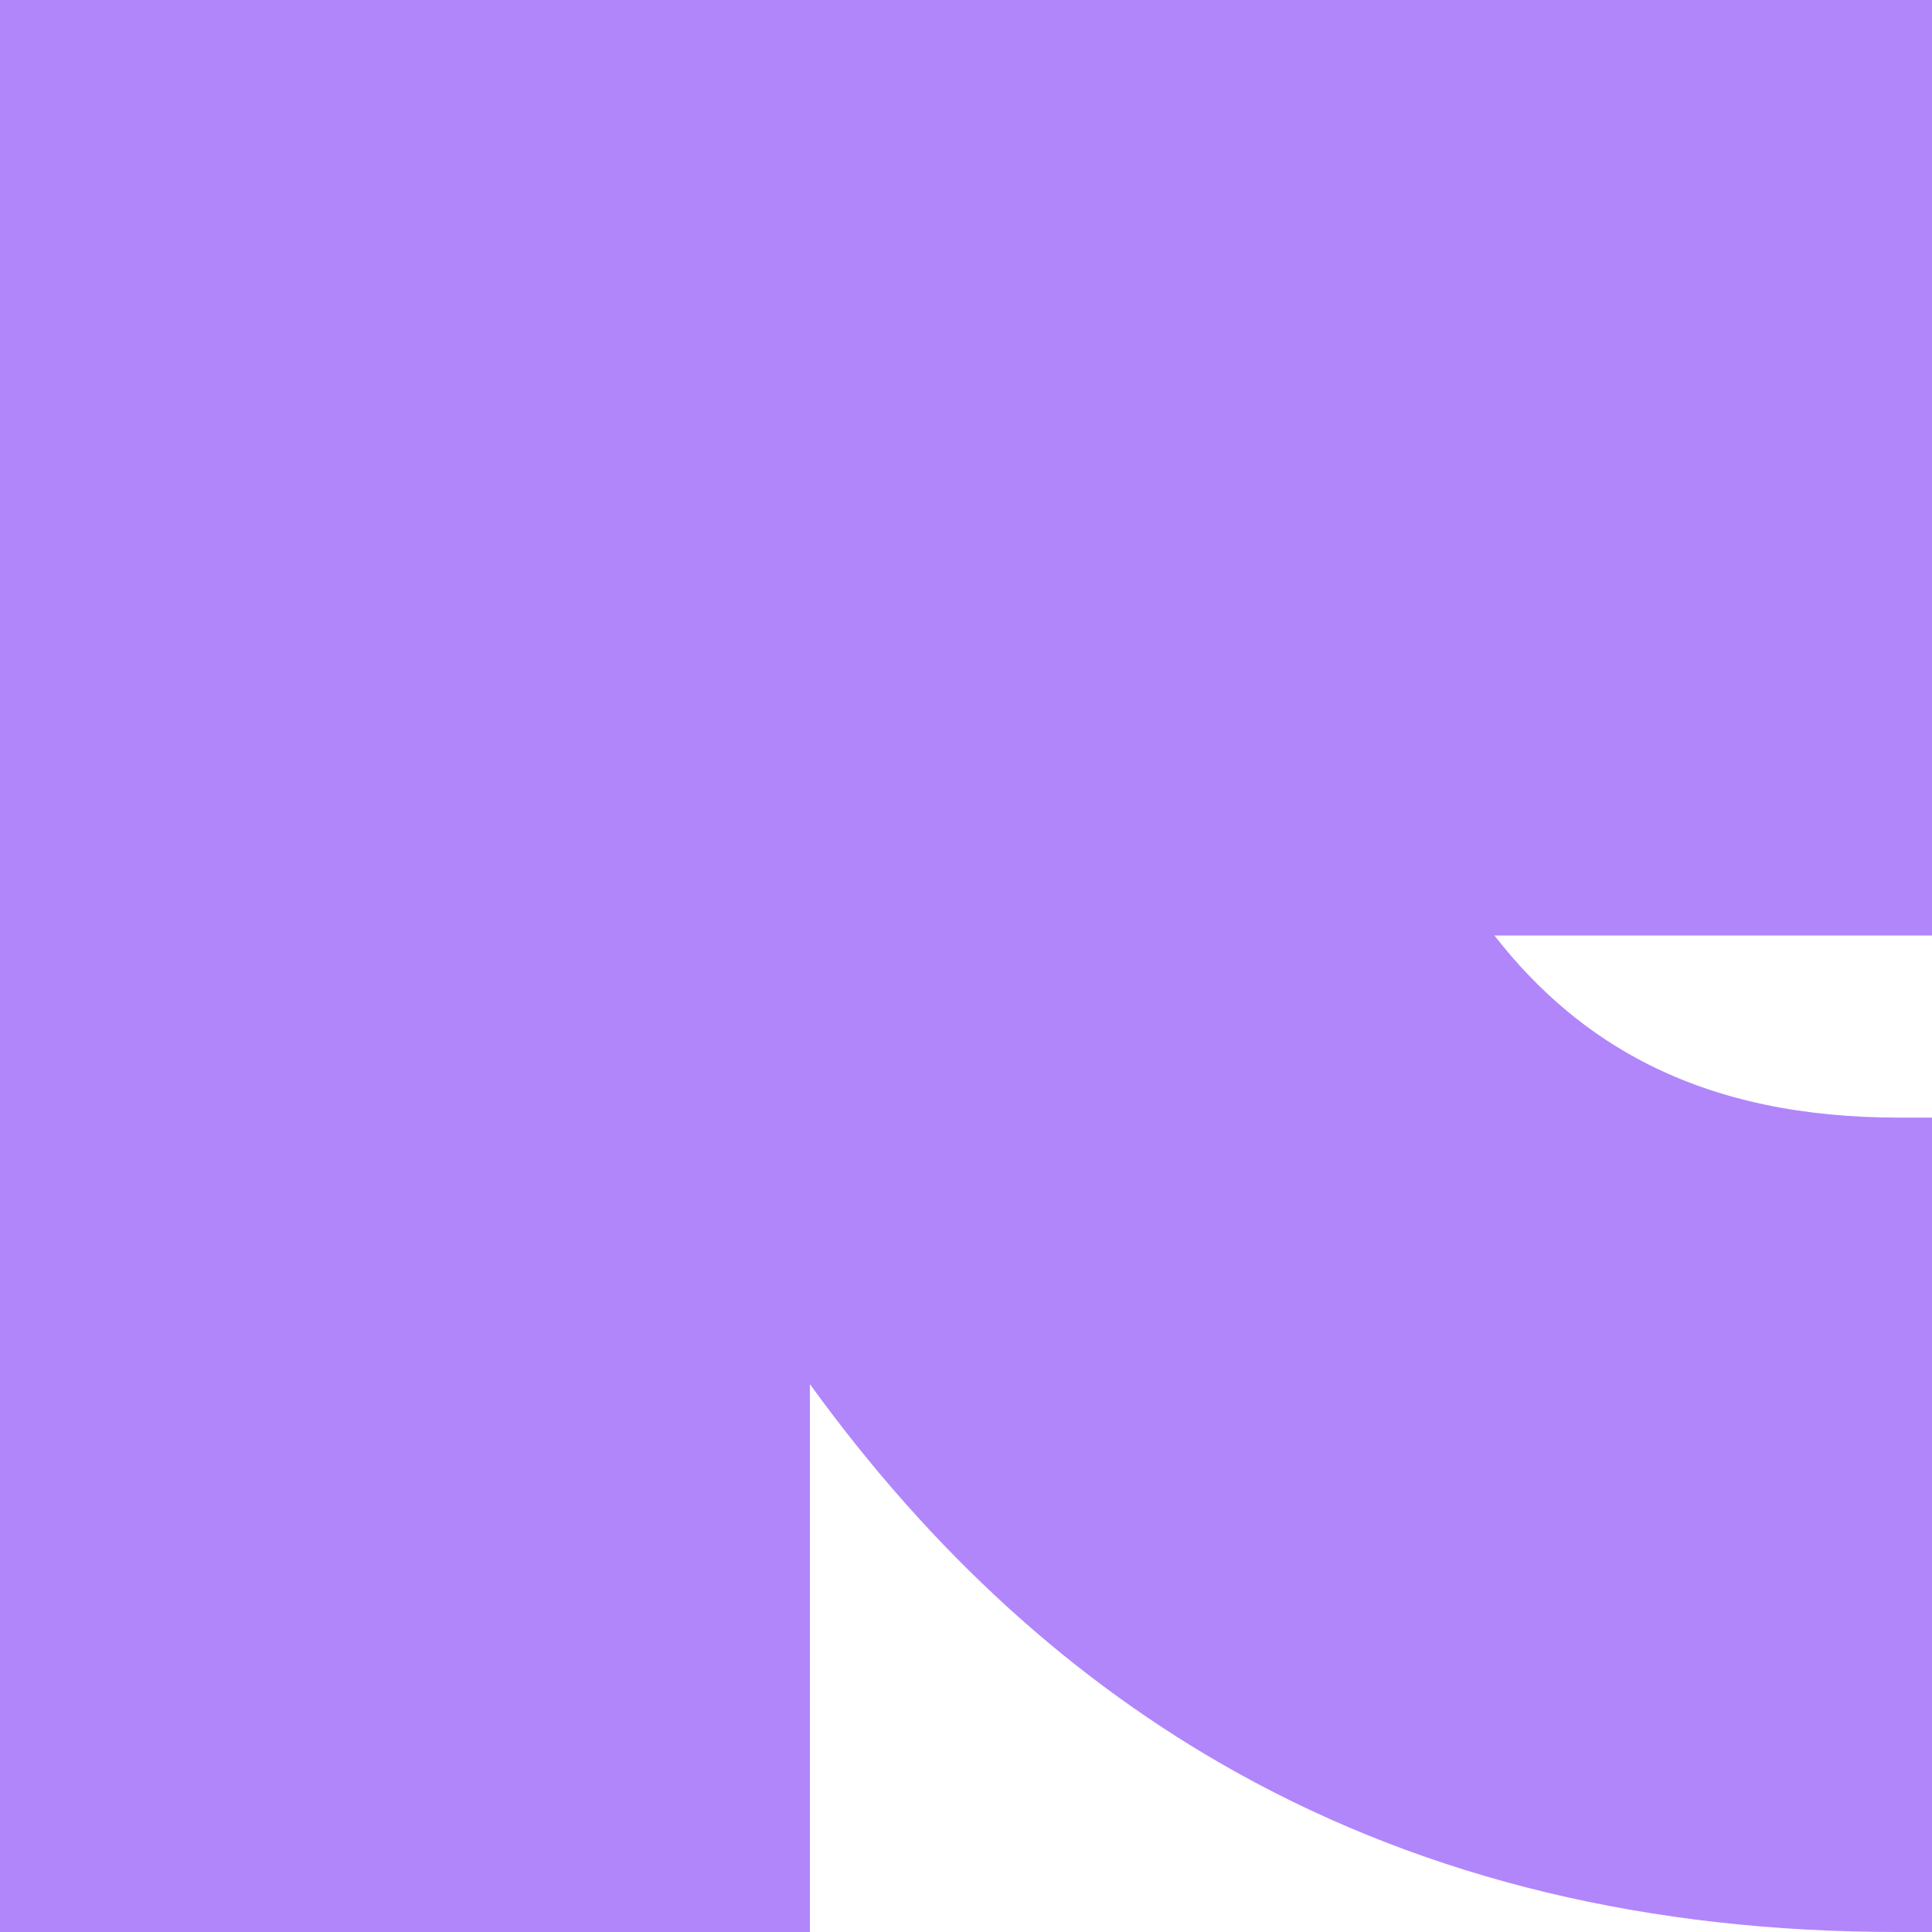 <svg id="Layer_1" data-name="Layer 1" xmlns="http://www.w3.org/2000/svg" viewBox="0 0 216 216"><defs><style>.cls-1{fill:#b186fb}</style></defs><path class="cls-1" d="M216 0H0v216h90.55v-61.25c13.58 18.77 29.5 33.3 47.8 43.46 21.46 11.92 46.11 17.8 73.82 17.79H216v-91.05h-3.7c-10.66 0-20.04-1.89-28.18-6.03-6.38-3.25-12.05-7.92-17.04-14.33H216V0z"/></svg>